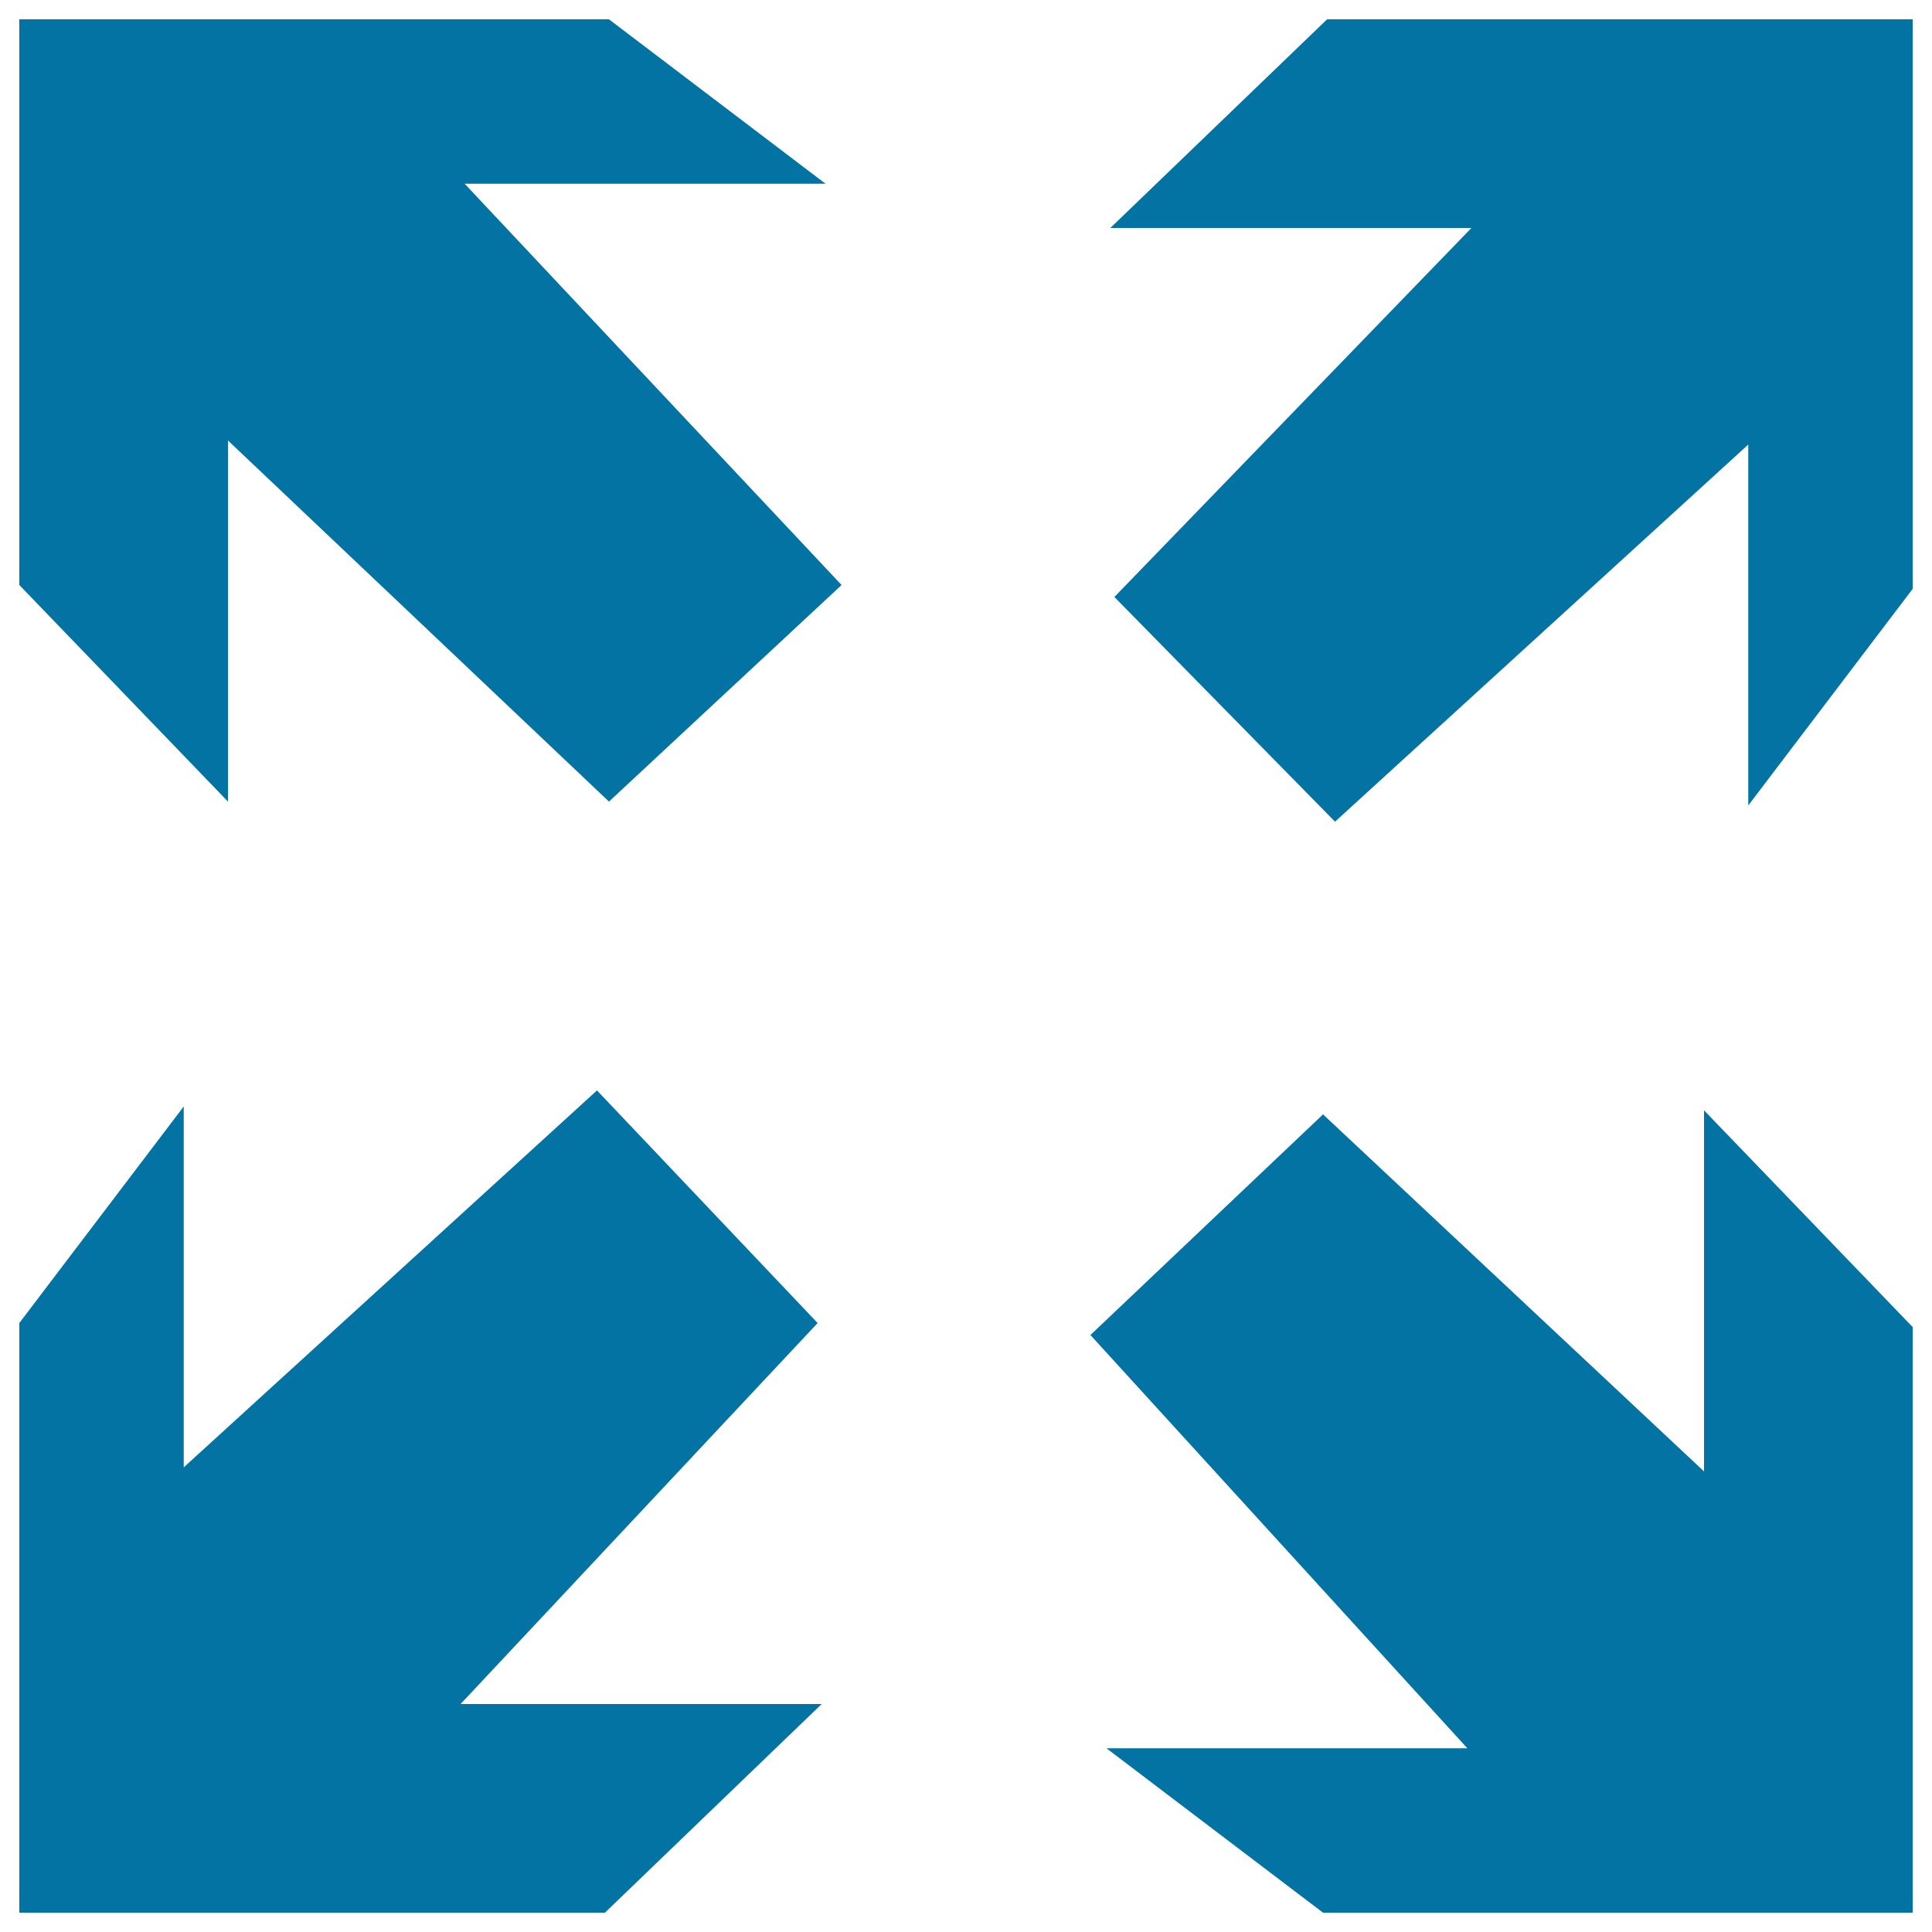 <svg xmlns="http://www.w3.org/2000/svg" viewBox="0 0 1000 1000" style="fill:#0273a2">
<title>Screen Expand SVG icon</title>
<g><polygon points="10,302.8 10,10 315.2,10 427.3,95.1 240.5,95.1 435.6,302.8 315.2,414.9 118,228 118,414.9 "/><polygon points="686.9,10 990,10 990,304.8 904.9,416.9 904.9,230.1 691,425.3 576.8,309 761.6,118 574.7,118 "/><polygon points="990,686.9 990,990 684.8,990 572.7,904.9 759.5,904.9 564.4,691 684.8,576.8 882,761.6 882,574.7 "/><polygon points="313.1,990 10,990 10,684.8 95.1,572.7 95.1,759.5 309,564.4 423.2,684.8 238.4,882 425.3,882 "/></g>
</svg>
